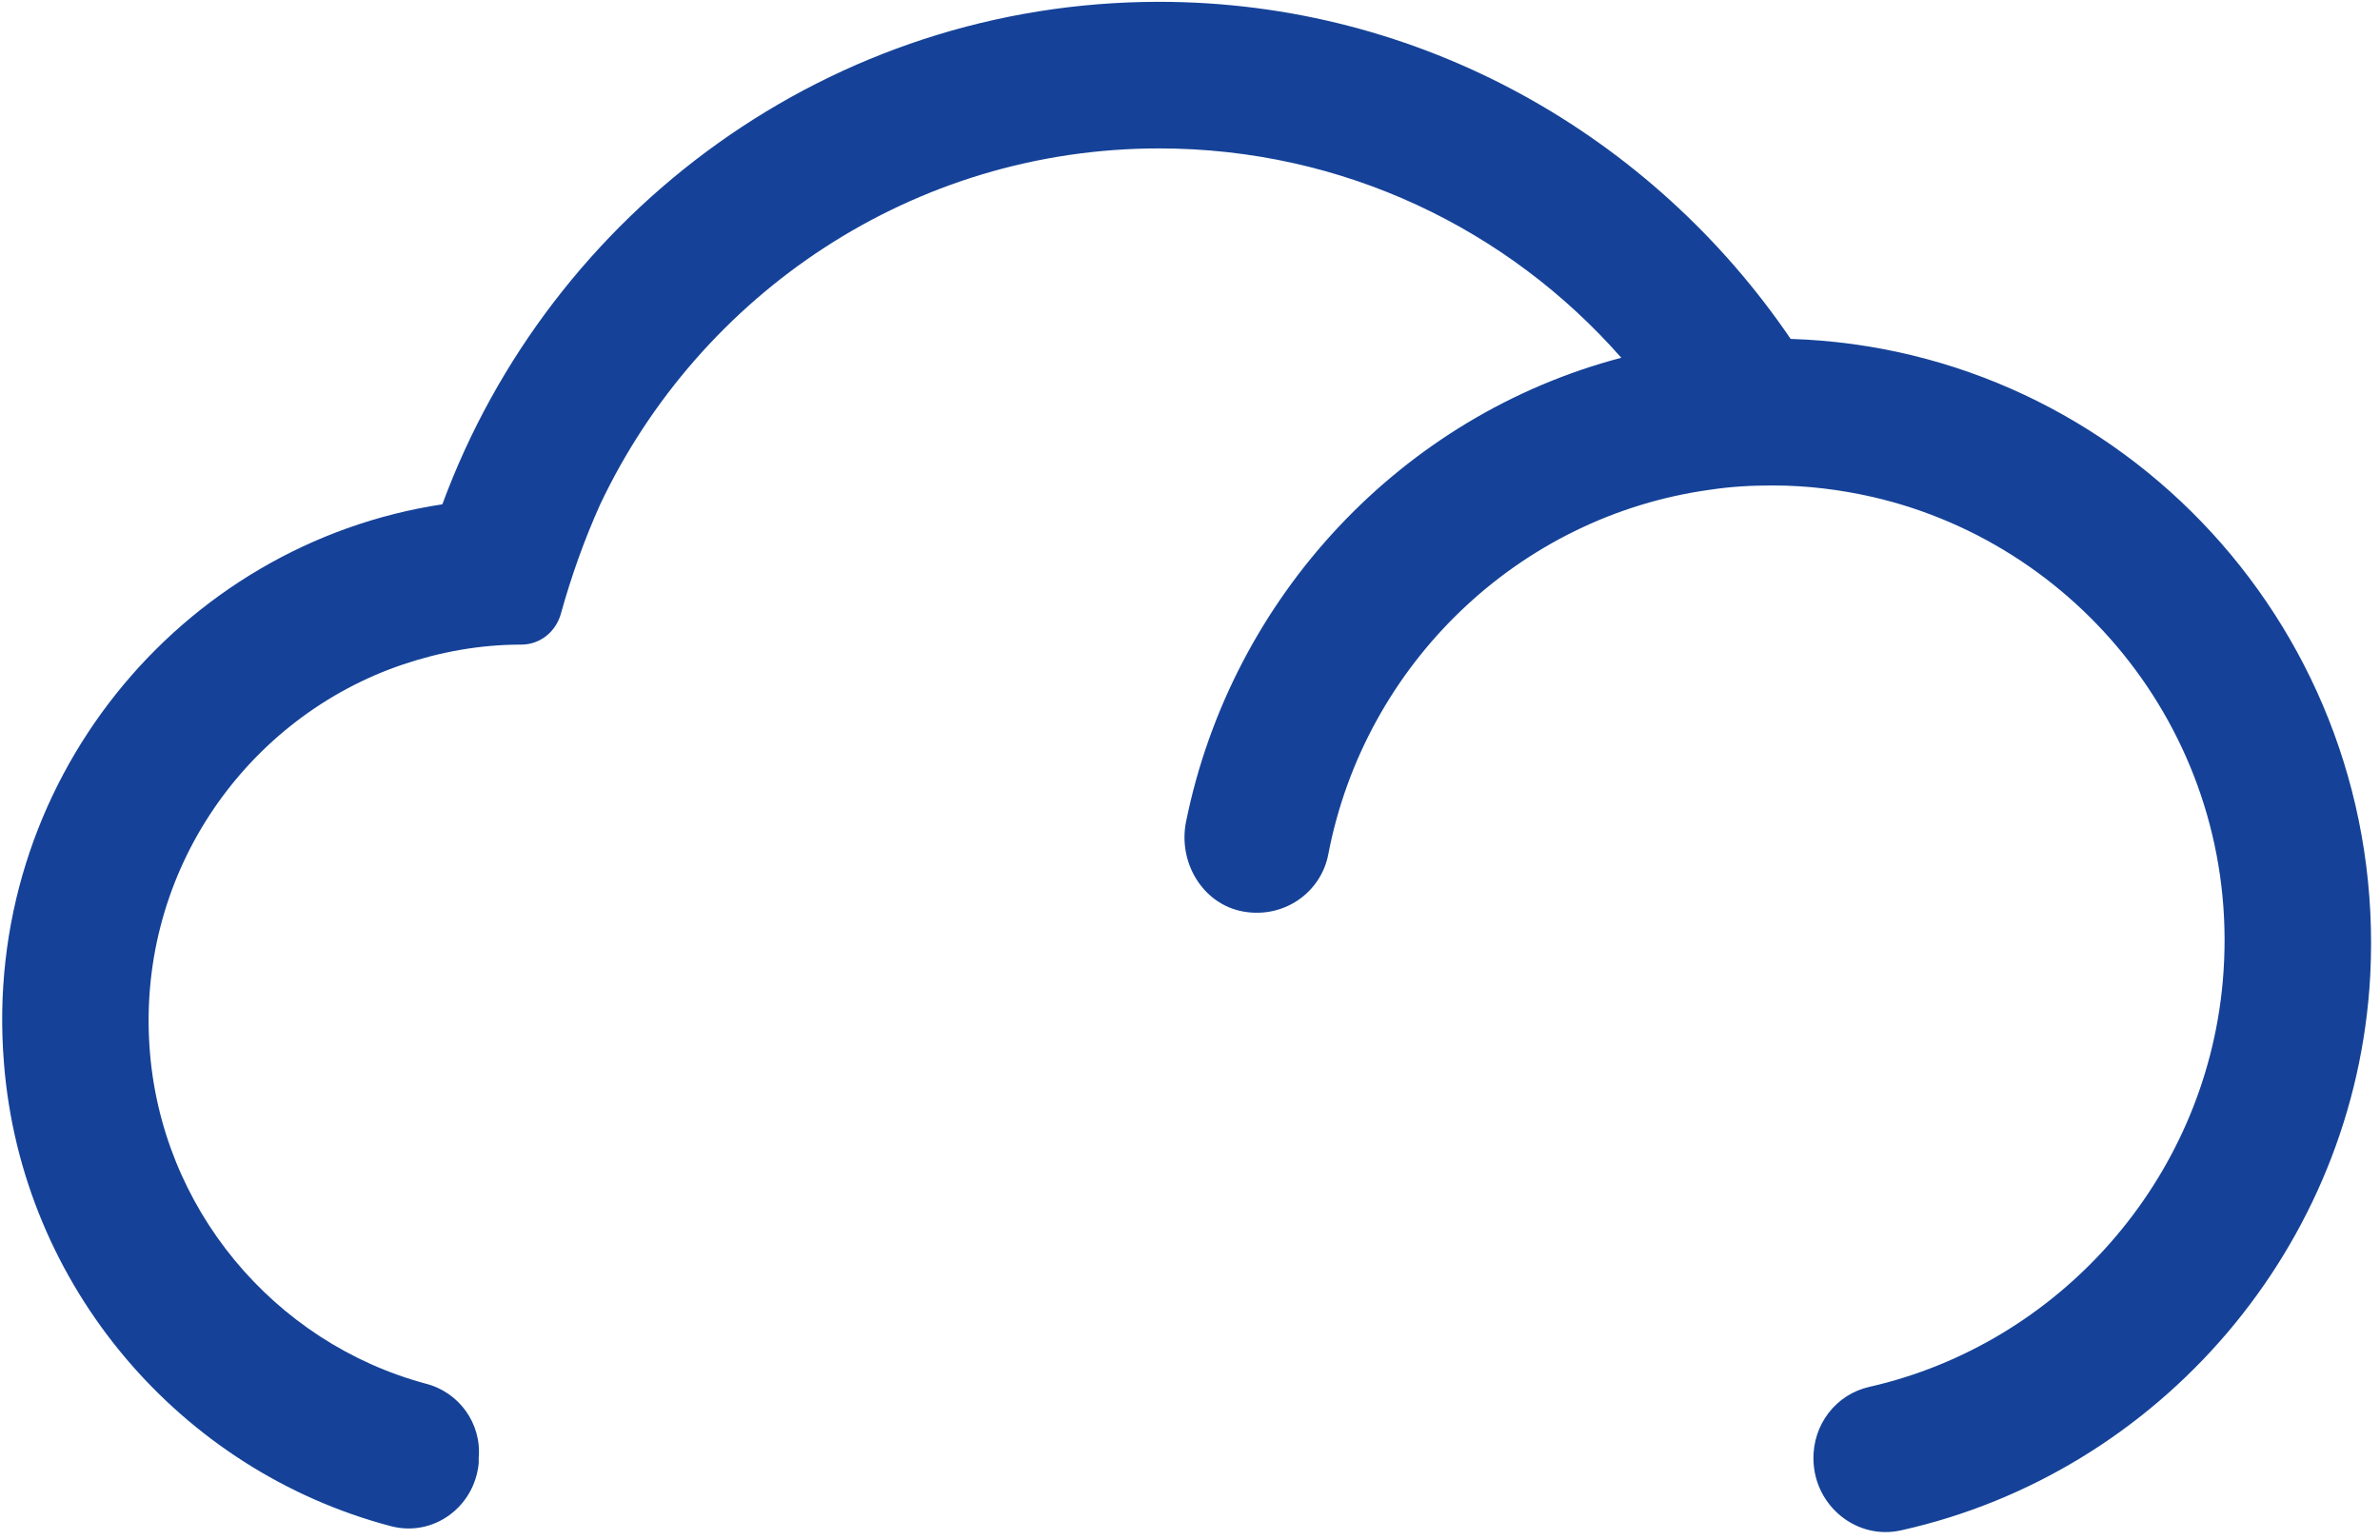 ﻿<?xml version="1.0" encoding="utf-8"?>
<svg version="1.1" xmlns:xlink="http://www.w3.org/1999/xlink" width="51px" height="33px" xmlns="http://www.w3.org/2000/svg">
  <g transform="matrix(1 0 0 1 -17 -17 )">
    <path d="M 50.791 20.906  C 51.17 13.569  45.494 7.488  38.371 7.264  C 35.41 2.911  30.447 0.039  24.837 0.039  C 17.803 0.039  11.794 4.527  9.479 10.809  C 3.847 11.662  -0.404 16.8  0.085 22.79  C 0.464 27.57  3.869 31.518  8.366 32.708  C 9.278 32.954  10.169 32.304  10.258 31.361  L 10.258 31.249  C 10.324 30.509  9.835 29.836  9.122 29.656  C 5.873 28.781  3.424 25.887  3.202 22.409  C 2.957 18.64  5.316 15.364  8.633 14.242  C 9.434 13.973  10.28 13.816  11.17 13.816  C 11.571 13.816  11.905 13.546  12.016 13.165  C 12.239 12.357  12.528 11.55  12.862 10.809  C 14.999 6.299  19.562 3.181  24.837 3.181  C 28.777 3.181  32.316 4.908  34.742 7.668  C 30.046 8.902  26.395 12.784  25.416 17.608  C 25.238 18.483  25.772 19.38  26.64 19.537  C 27.508 19.694  28.31 19.133  28.465 18.303  C 29.245 14.242  32.539 11.056  36.657 10.495  C 37.102 10.428  37.525 10.405  37.992 10.405  C 38.727 10.405  39.439 10.495  40.129 10.652  C 44.714 11.707  48.076 16.037  47.63 21.04  C 47.252 25.303  44.113 28.804  40.062 29.724  C 39.35 29.881  38.838 30.531  38.86 31.294  C 38.883 32.281  39.795 33.022  40.752 32.797  C 46.273 31.563  50.48 26.717  50.791 20.906  Z " fill-rule="nonzero" fill="rgb(21,66,152)" stroke="none" transform="matrix(1 0 0 1 17 17 )" />
  </g>
</svg>